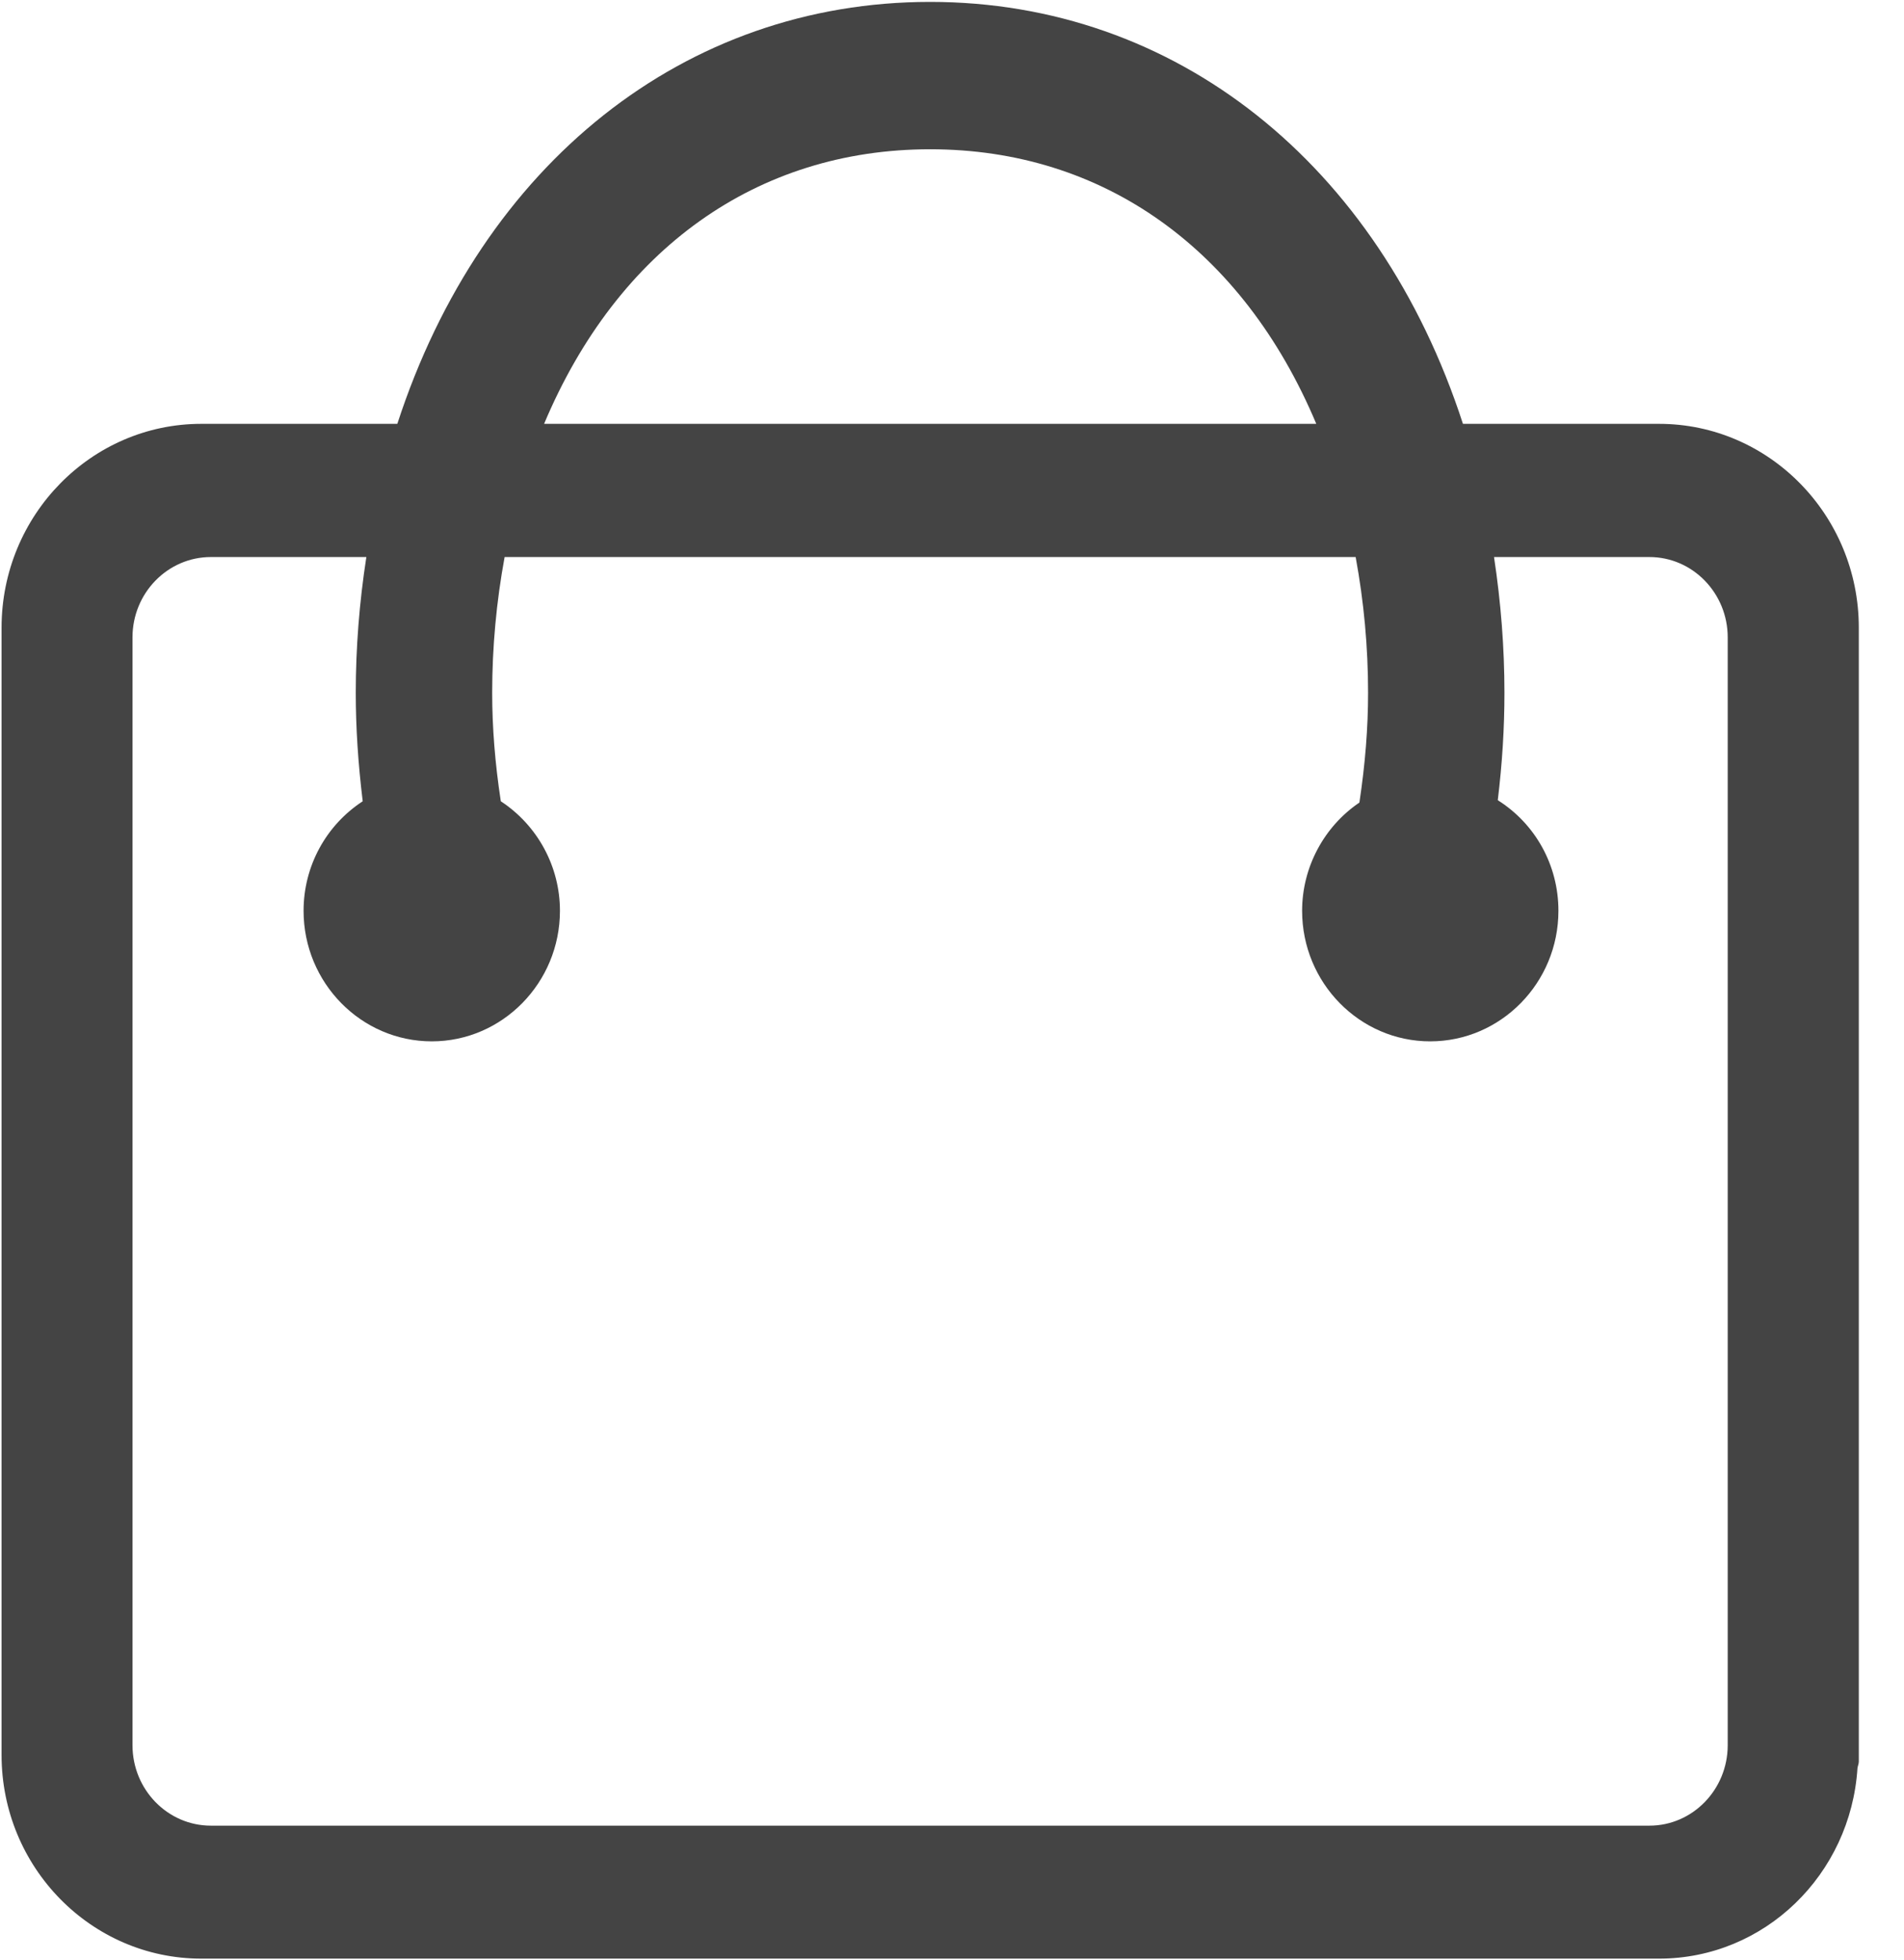 <?xml version="1.0" encoding="UTF-8"?>
<svg width="34px" height="35px" viewBox="0 0 34 35" version="1.1" xmlns="http://www.w3.org/2000/svg" xmlns:xlink="http://www.w3.org/1999/xlink">
    <title>3.1 全部商品</title>
    <g id="页面-1" stroke="none" stroke-width="1" fill="none" fill-rule="evenodd">
        <g id="智慧美业管理系统" transform="translate(-944, -785)" fill="#444444" fill-rule="nonzero">
            <g id="3.1-全部商品" transform="translate(944, 785)">
                <path d="M29.625,7.57 L26.124,7.57 C24.613,2.916 20.985,0.034 16.61,0.034 C12.234,0.034 8.608,2.916 7.095,7.57 L3.595,7.57 C1.628,7.57 0.028,9.202 0.028,11.211 L0.028,31.345 C0.028,33.351 1.628,34.982 3.595,34.982 L29.625,34.982 C31.514,34.982 33.047,33.476 33.169,31.582 C33.174,31.54 33.193,31.505 33.193,31.462 L33.193,31.345 L33.193,30.381 L33.193,11.211 C33.193,9.202 31.593,7.57 29.625,7.57 M16.61,2.666 C19.7,2.666 22.192,4.447 23.505,7.57 L9.716,7.57 C11.029,4.447 13.519,2.666 16.61,2.666 M29.454,32.607 L3.766,32.607 C2.993,32.607 2.366,31.962 2.366,31.17 L2.366,11.384 C2.366,10.593 2.993,9.949 3.766,9.949 L6.542,9.949 C6.416,10.763 6.353,11.575 6.353,12.372 C6.353,12.999 6.395,13.636 6.477,14.311 C5.821,14.74 5.421,15.47 5.421,16.267 C5.421,17.552 6.448,18.599 7.711,18.599 C8.971,18.599 9.999,17.552 9.999,16.267 C9.999,15.475 9.598,14.741 8.943,14.311 C8.839,13.627 8.789,12.991 8.789,12.372 C8.789,11.561 8.864,10.747 9.011,9.949 L24.208,9.949 C24.355,10.744 24.43,11.557 24.43,12.372 C24.43,13 24.379,13.643 24.275,14.334 C23.64,14.765 23.252,15.493 23.252,16.267 C23.252,17.552 24.278,18.599 25.539,18.599 C26.802,18.599 27.829,17.552 27.829,16.267 C27.829,15.455 27.419,14.716 26.746,14.292 C26.826,13.632 26.865,13.001 26.865,12.372 C26.865,11.571 26.802,10.759 26.679,9.949 L29.454,9.949 C30.225,9.949 30.852,10.593 30.852,11.384 L30.852,31.175 C30.849,31.965 30.224,32.607 29.454,32.607" id="形状"></path>
            </g>
        </g>
    </g>
</svg>